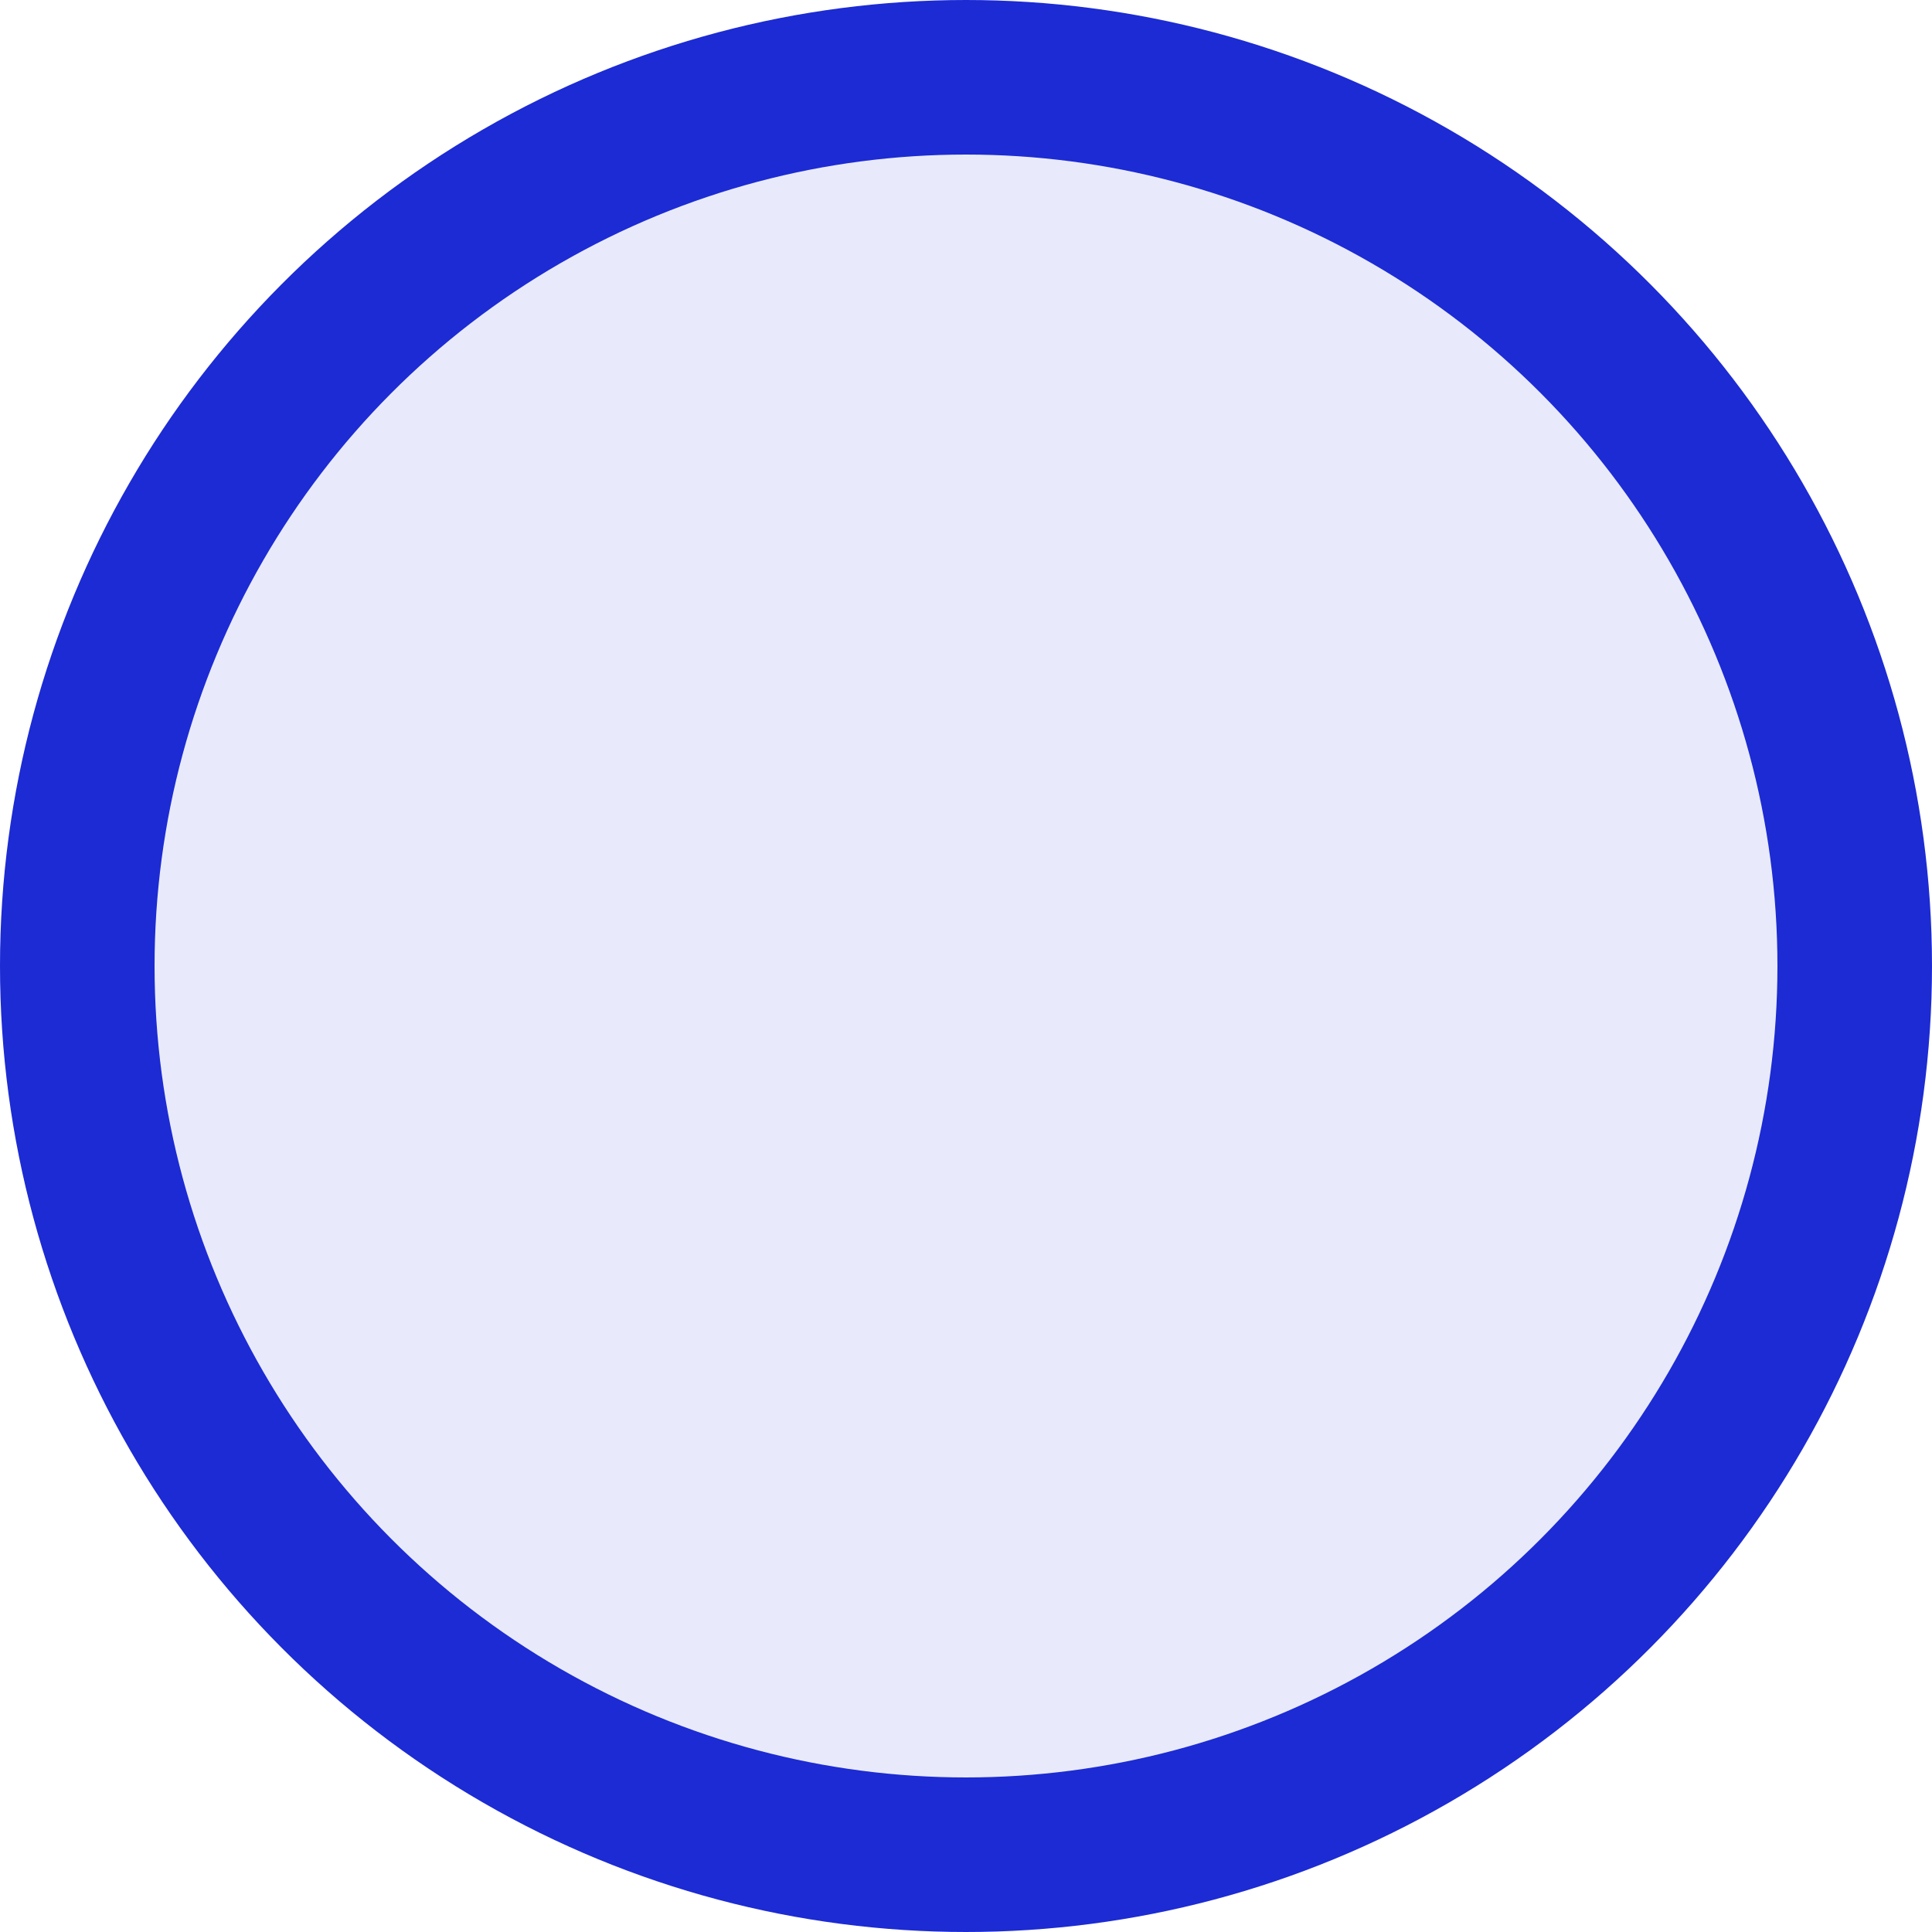 <?xml version="1.0" encoding="UTF-8"?> <svg xmlns="http://www.w3.org/2000/svg" width="25" height="25" viewBox="0 0 25 25" fill="none"><circle cx="12.5" cy="12.5" r="11.5" fill="#1C2BD3" fill-opacity="0.1" stroke="#1C2BD3" stroke-width="2"></circle></svg> 